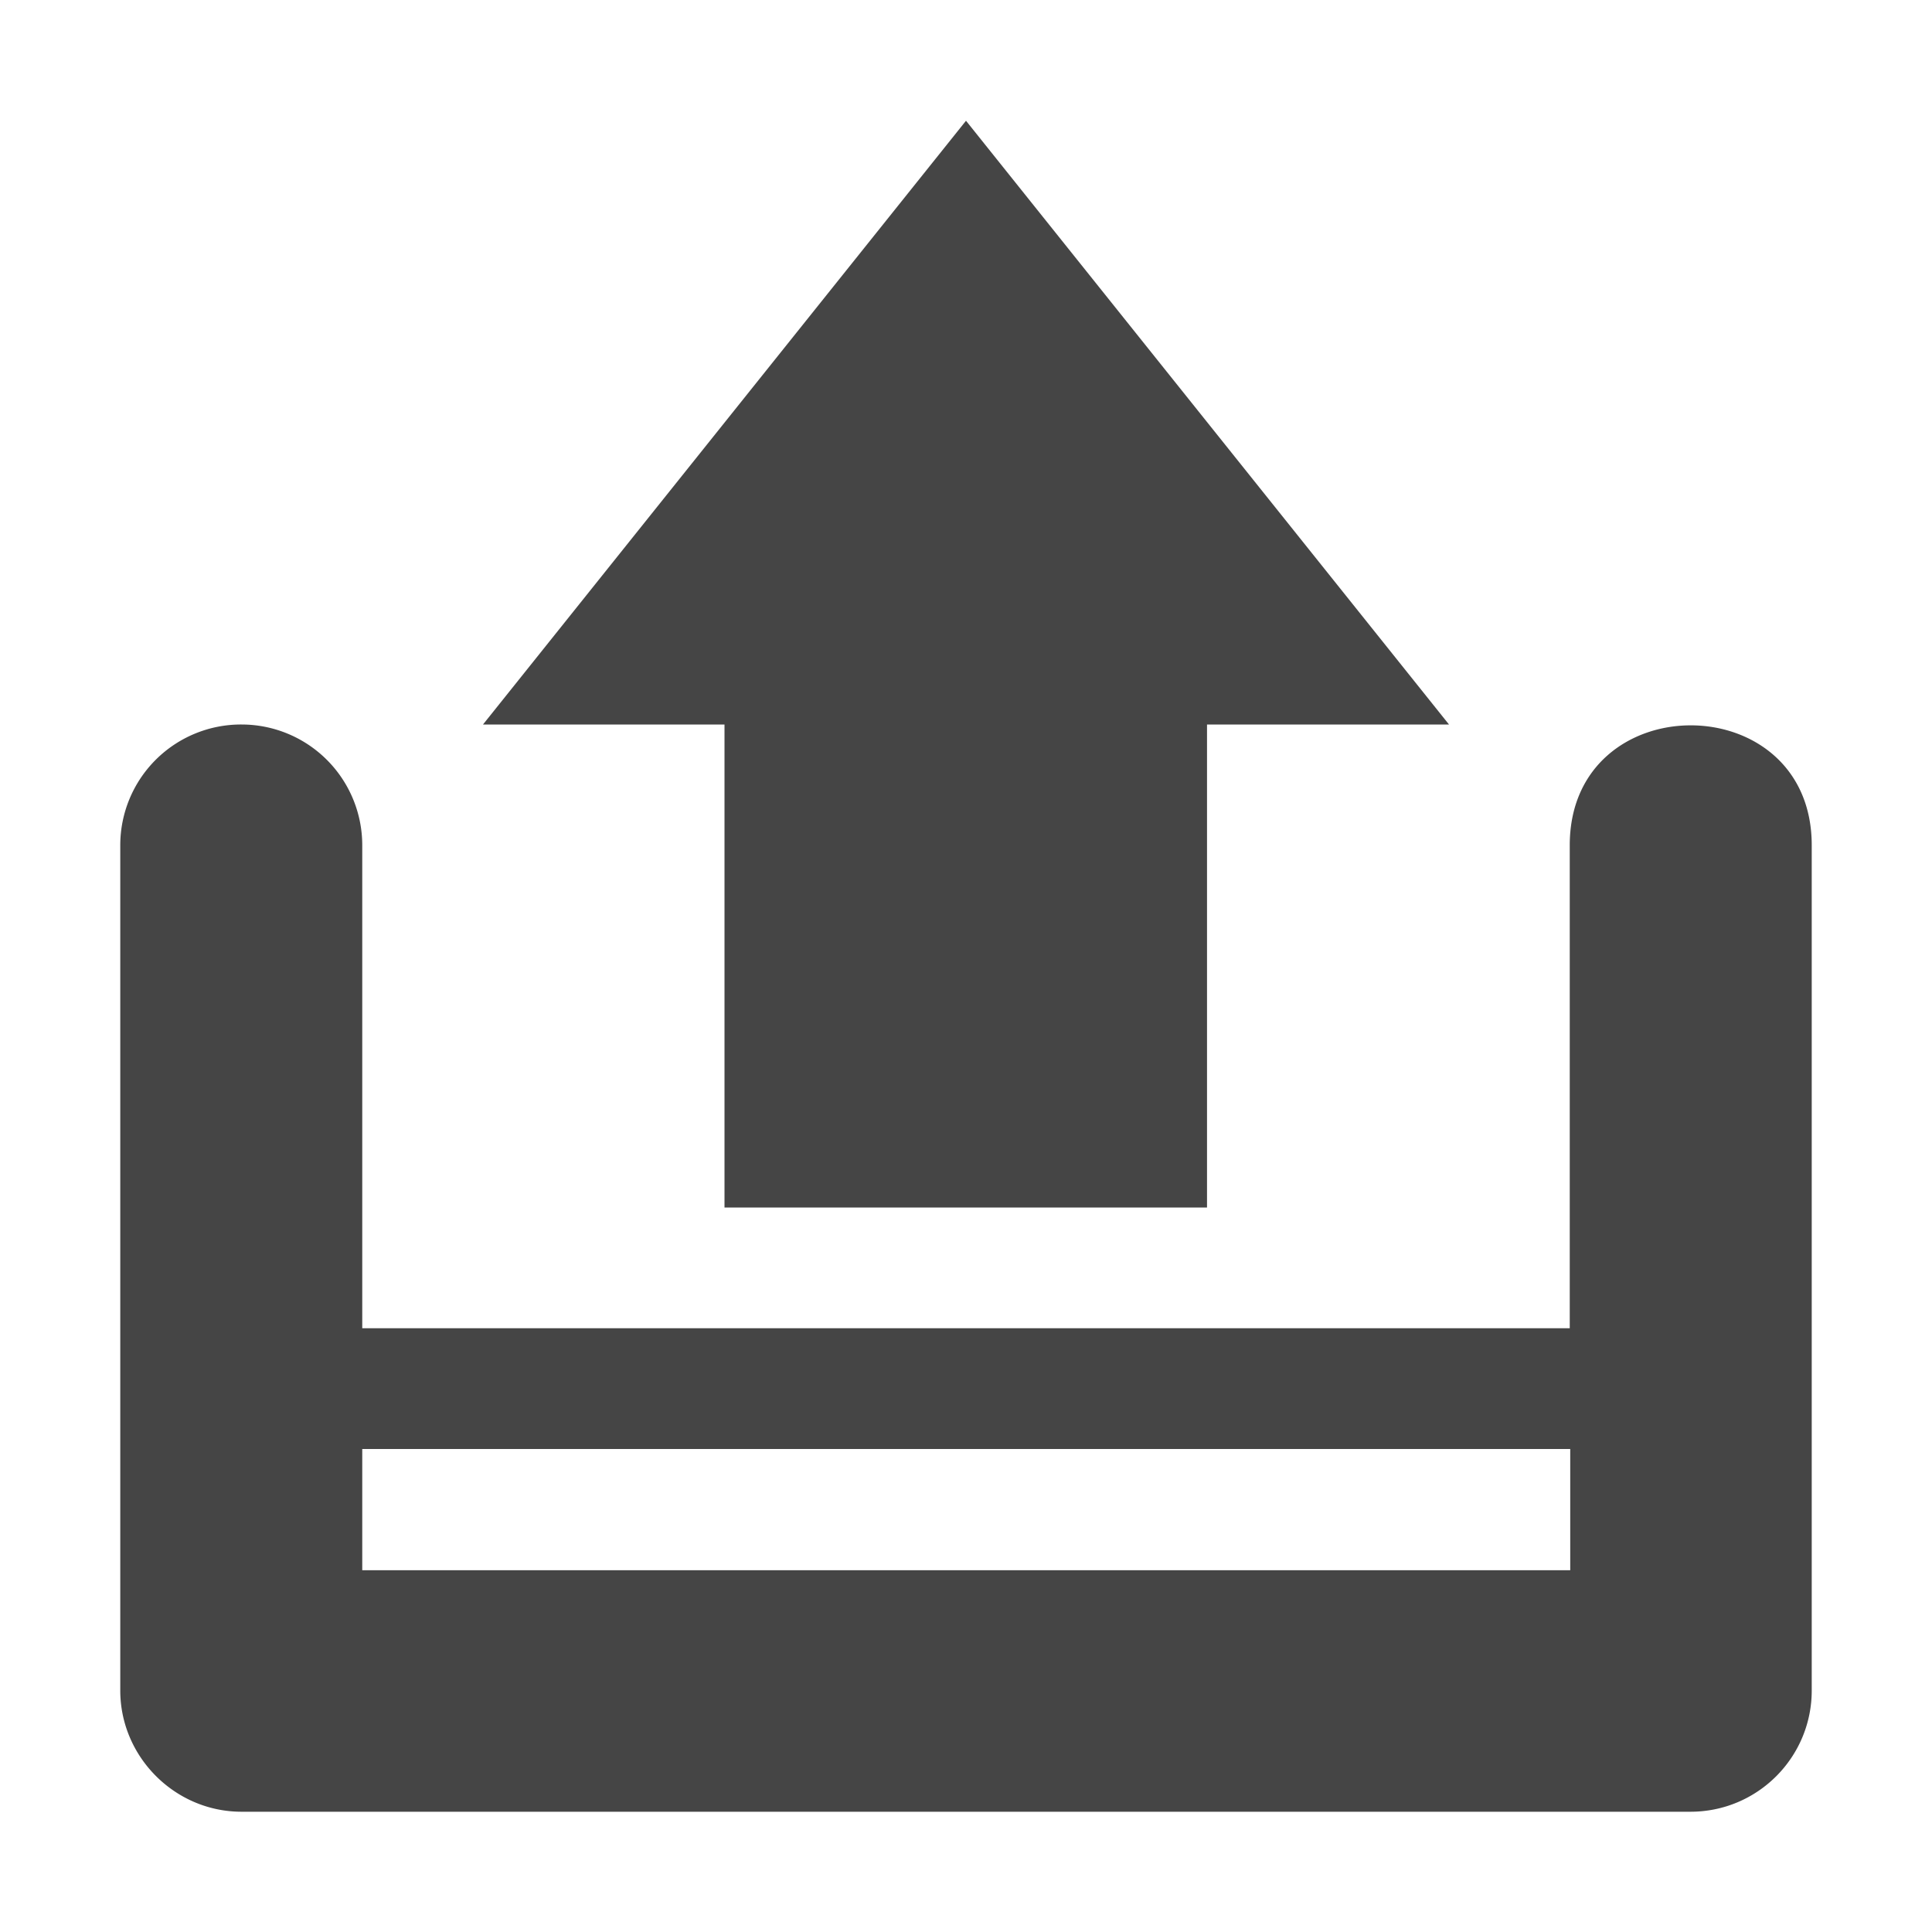 <svg xmlns="http://www.w3.org/2000/svg" width="16" height="16"><g fill="#454545"><path d="M3 11V7a1 1 0 0 0-1-1A1 1 0 0 0 .996 7v7c0 .55.453 1.004 1.004 1.004h12c.555 0 1.004-.45 1.004-1.004V7C15.004 5.676 13 5.676 13 7v4M3 12h10.004v1.004H3zm0 0"/><path d="M6 10V6H4l4-5 4 5H9.996v4zm0 0"/></g></svg>